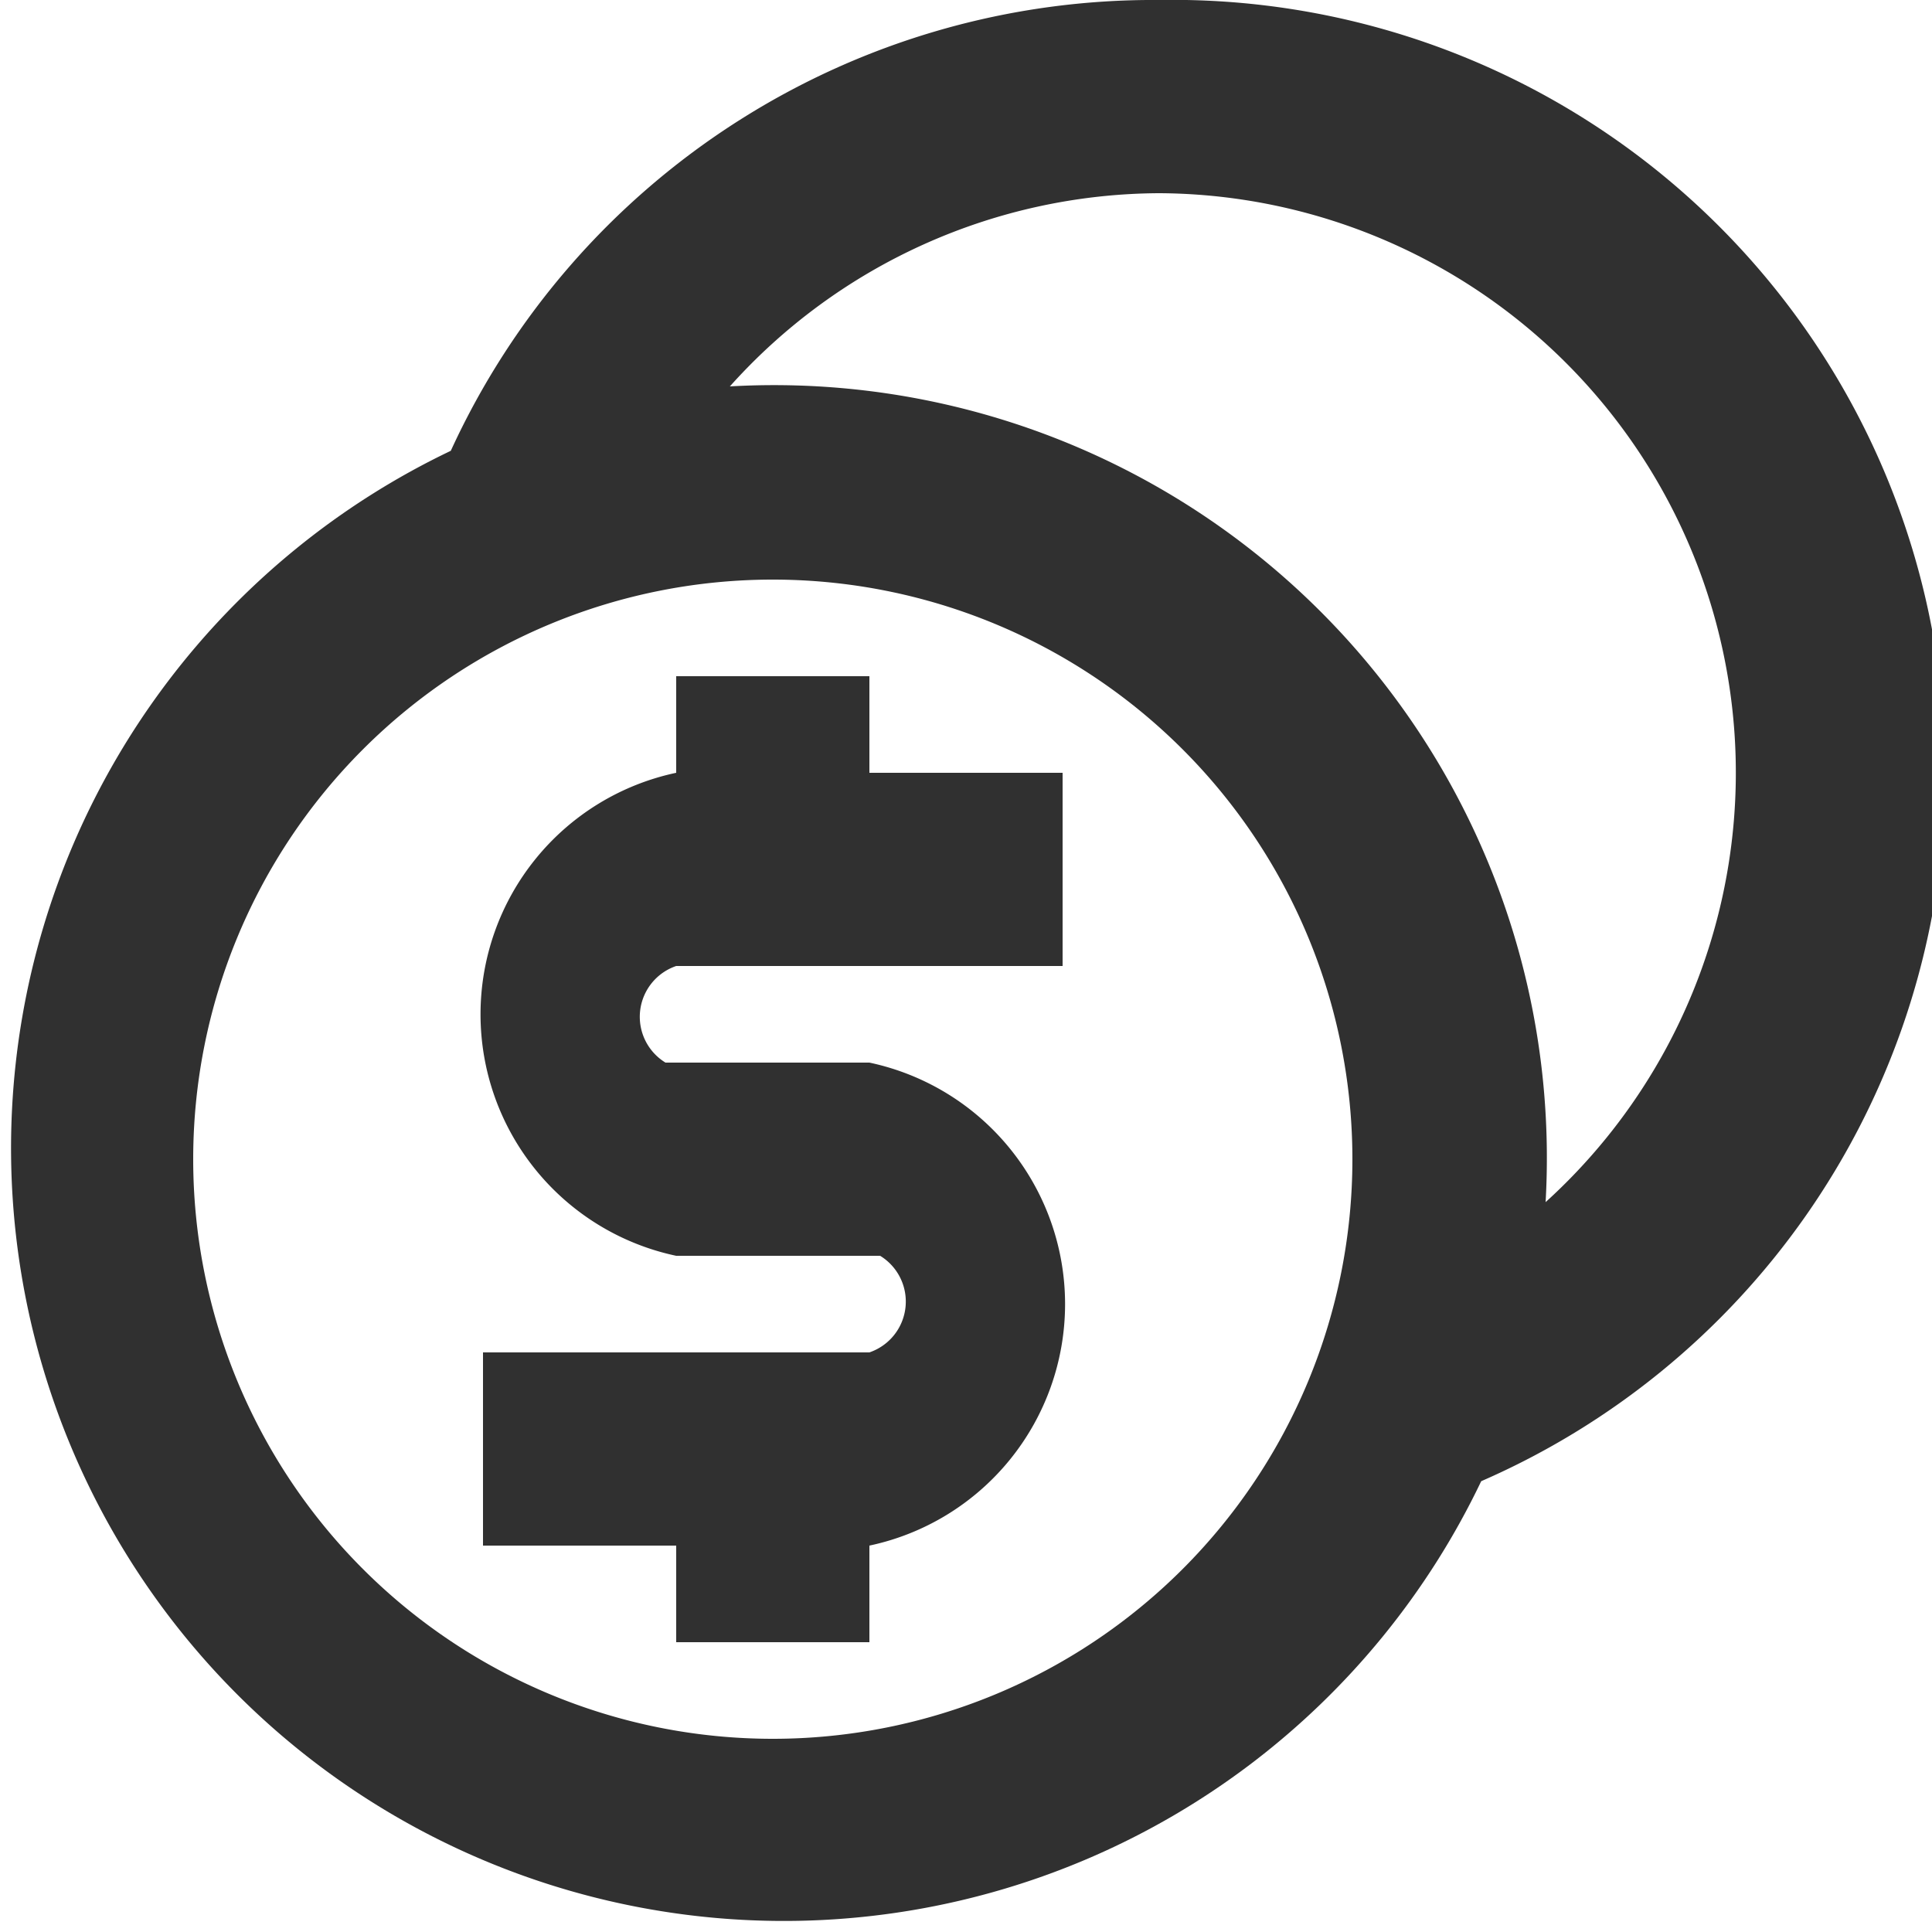 <svg xmlns="http://www.w3.org/2000/svg" width="18" height="18" viewBox="0 0 18 18"><title>m-icon</title><path d="M10.8,0a7.2,7.2,0,0,1,3,13.8A7.2,7.2,0,1,1,4.2,4.2,7.2,7.2,0,0,1,10.8,0ZM7.2,5.4a5.4,5.4,0,1,0,5.4,5.4A5.4,5.4,0,0,0,7.2,5.4Zm.9.9v.9H9.9V9H6.3a.5.5,0,0,0-.1.9H8.1a2.3,2.3,0,0,1,0,4.5v.9H6.3v-.9H4.5V12.6H8.1a.5.5,0,0,0,.1-.9H6.3a2.3,2.3,0,0,1,0-4.5V6.3Zm2.7-4.5a5.4,5.4,0,0,0-4,1.8,7.2,7.2,0,0,1,7.6,7.6,5.4,5.4,0,0,0-3.6-9.4Z" style="fill:#303030"/></svg>